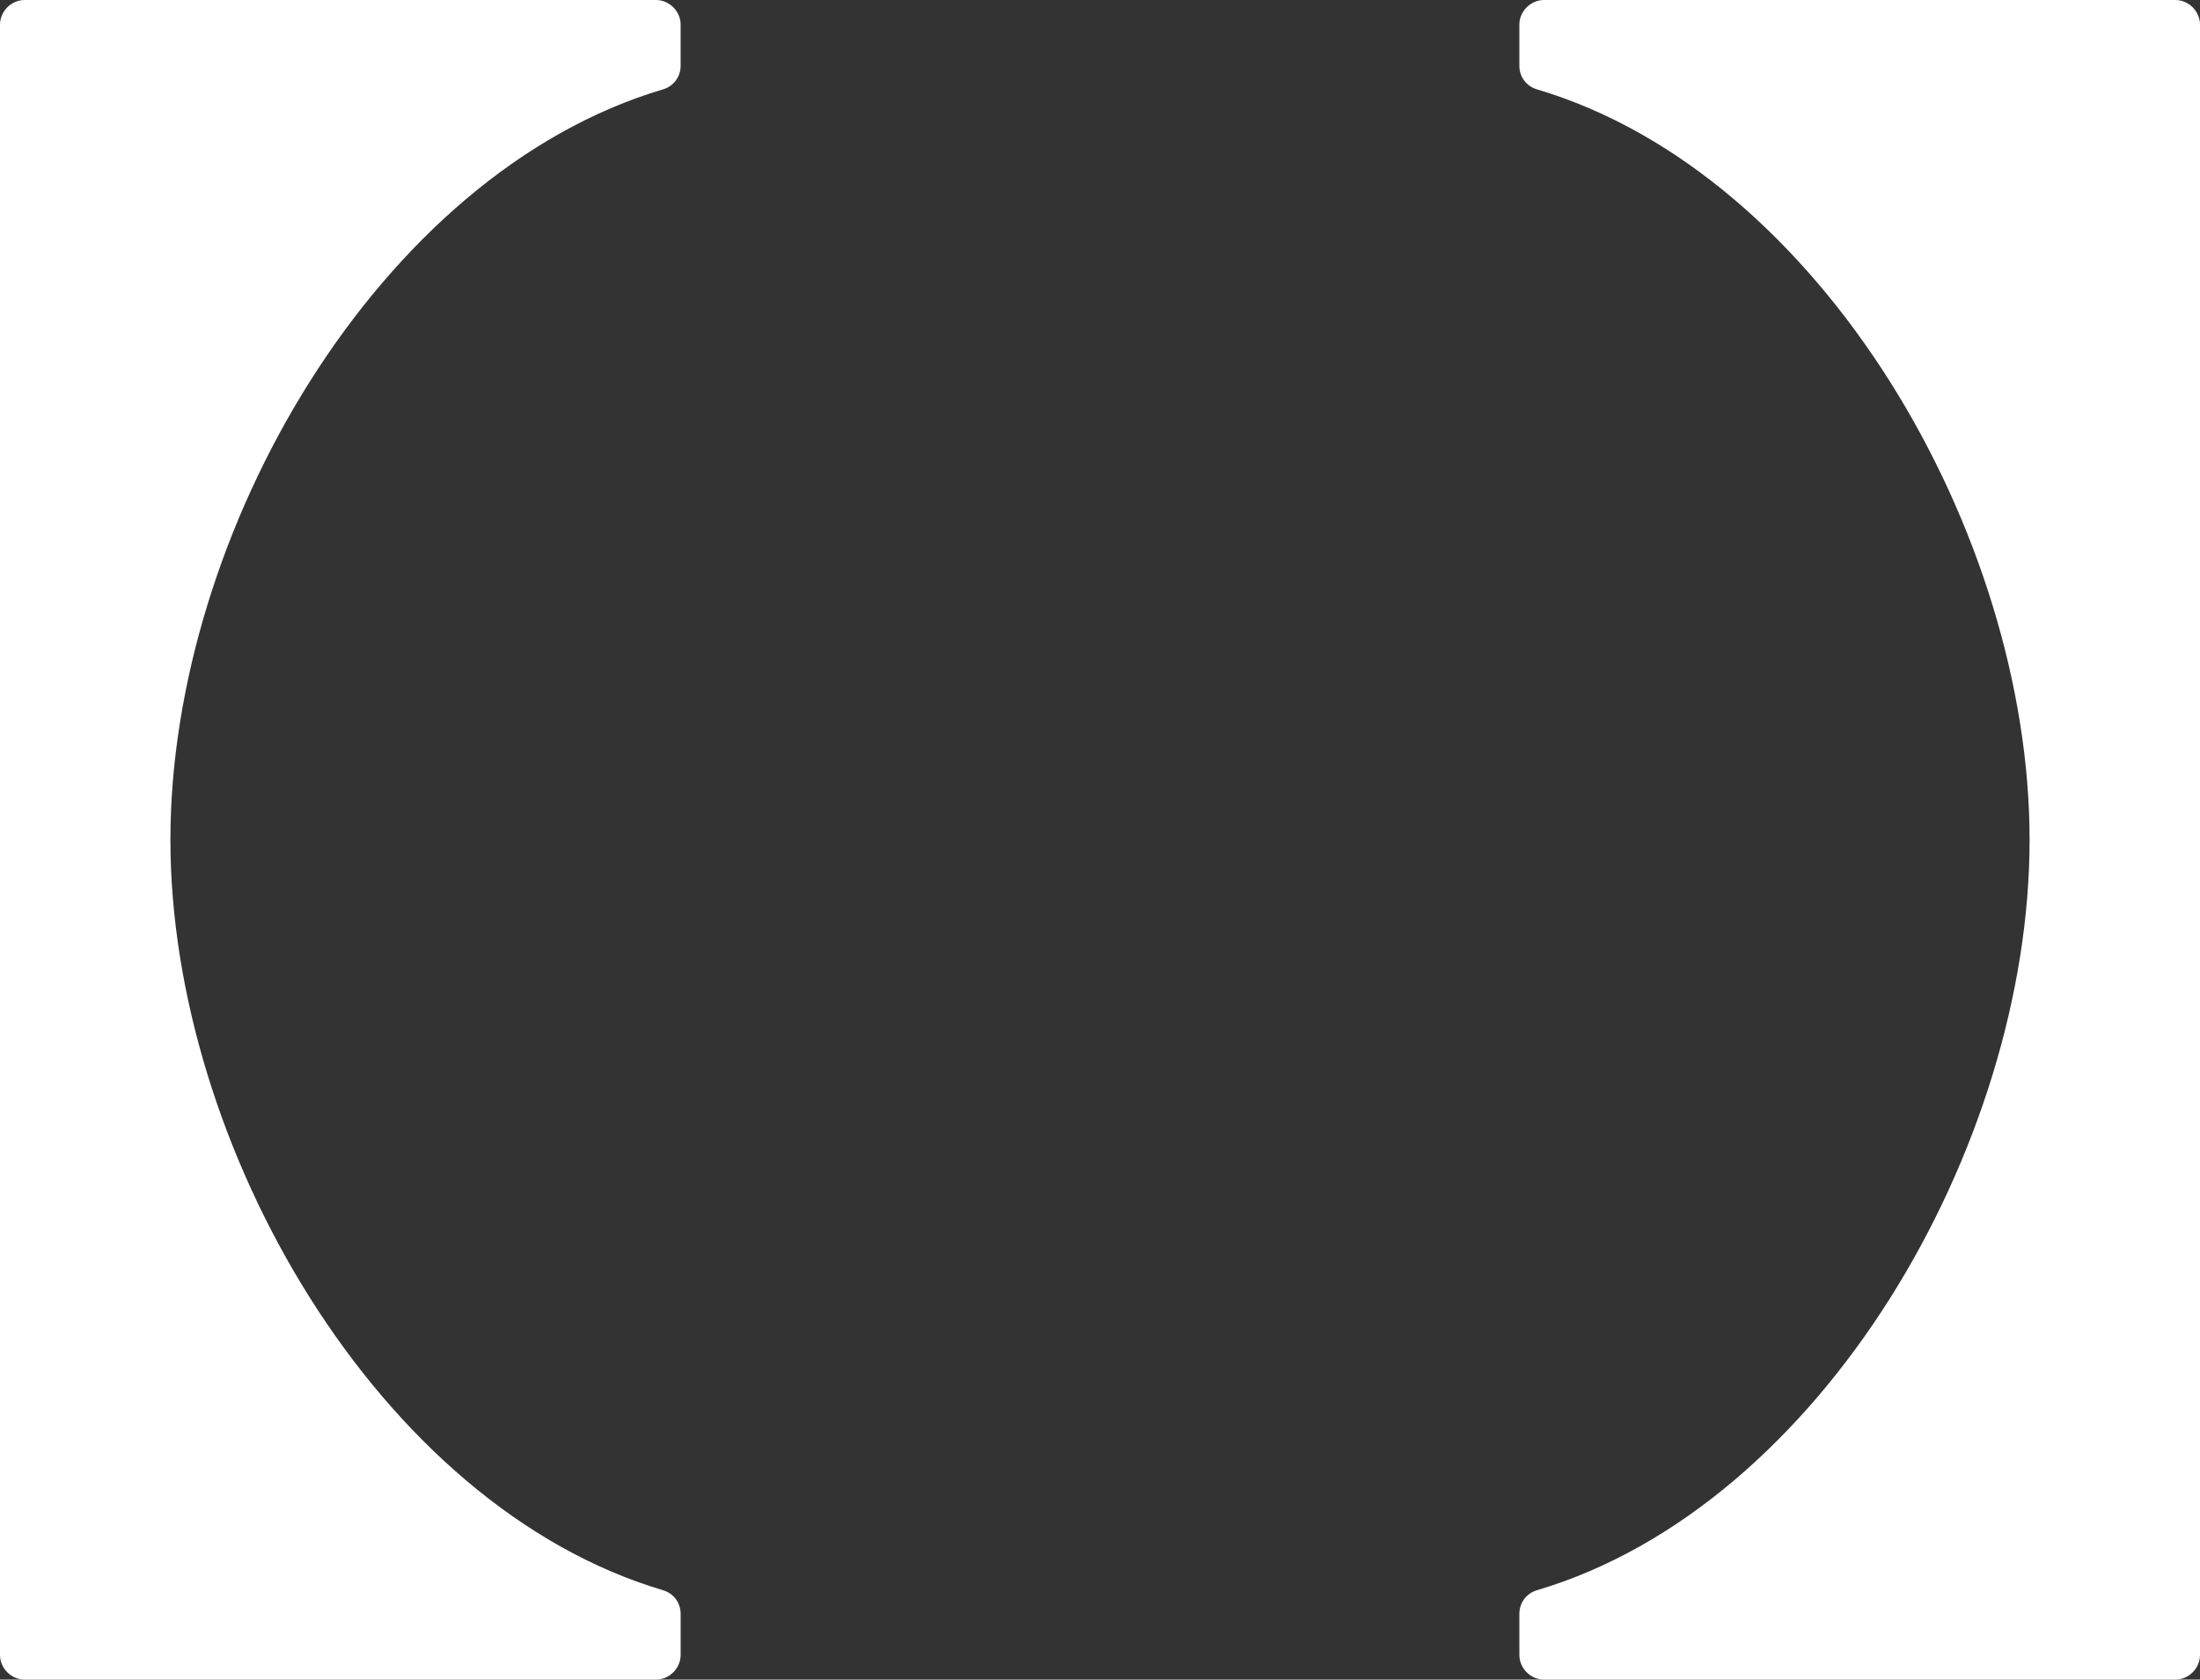 <svg data-name="レイヤー 2" xmlns="http://www.w3.org/2000/svg" width="21.43" height="16.36"><rect width="100%" height="100%" fill="#333333" stroke="none"/><path d="M1.66 8.18c0-2.99 2.03-6.49 4.8-7.31.1-.03.17-.12.17-.23v-.4c0-.13-.11-.24-.24-.24H.24C.11 0 0 .11 0 .24v15.88c0 .13.11.24.24.24h6.15c.13 0 .24-.11.24-.24v-.4c0-.11-.07-.2-.17-.23-2.77-.82-4.8-4.33-4.8-7.31zm18.11 0c0 2.99-2.03 6.49-4.8 7.31-.1.03-.17.12-.17.23v.4c0 .13.11.24.24.24h6.15c.13 0 .24-.11.24-.24V.24c0-.13-.11-.24-.24-.24h-6.15c-.13 0-.24.11-.24.24v.4c0 .11.07.2.17.23 2.77.82 4.8 4.33 4.8 7.31z" fill="#fff" stroke-width="0" data-name="レイヤー 2"/></svg>